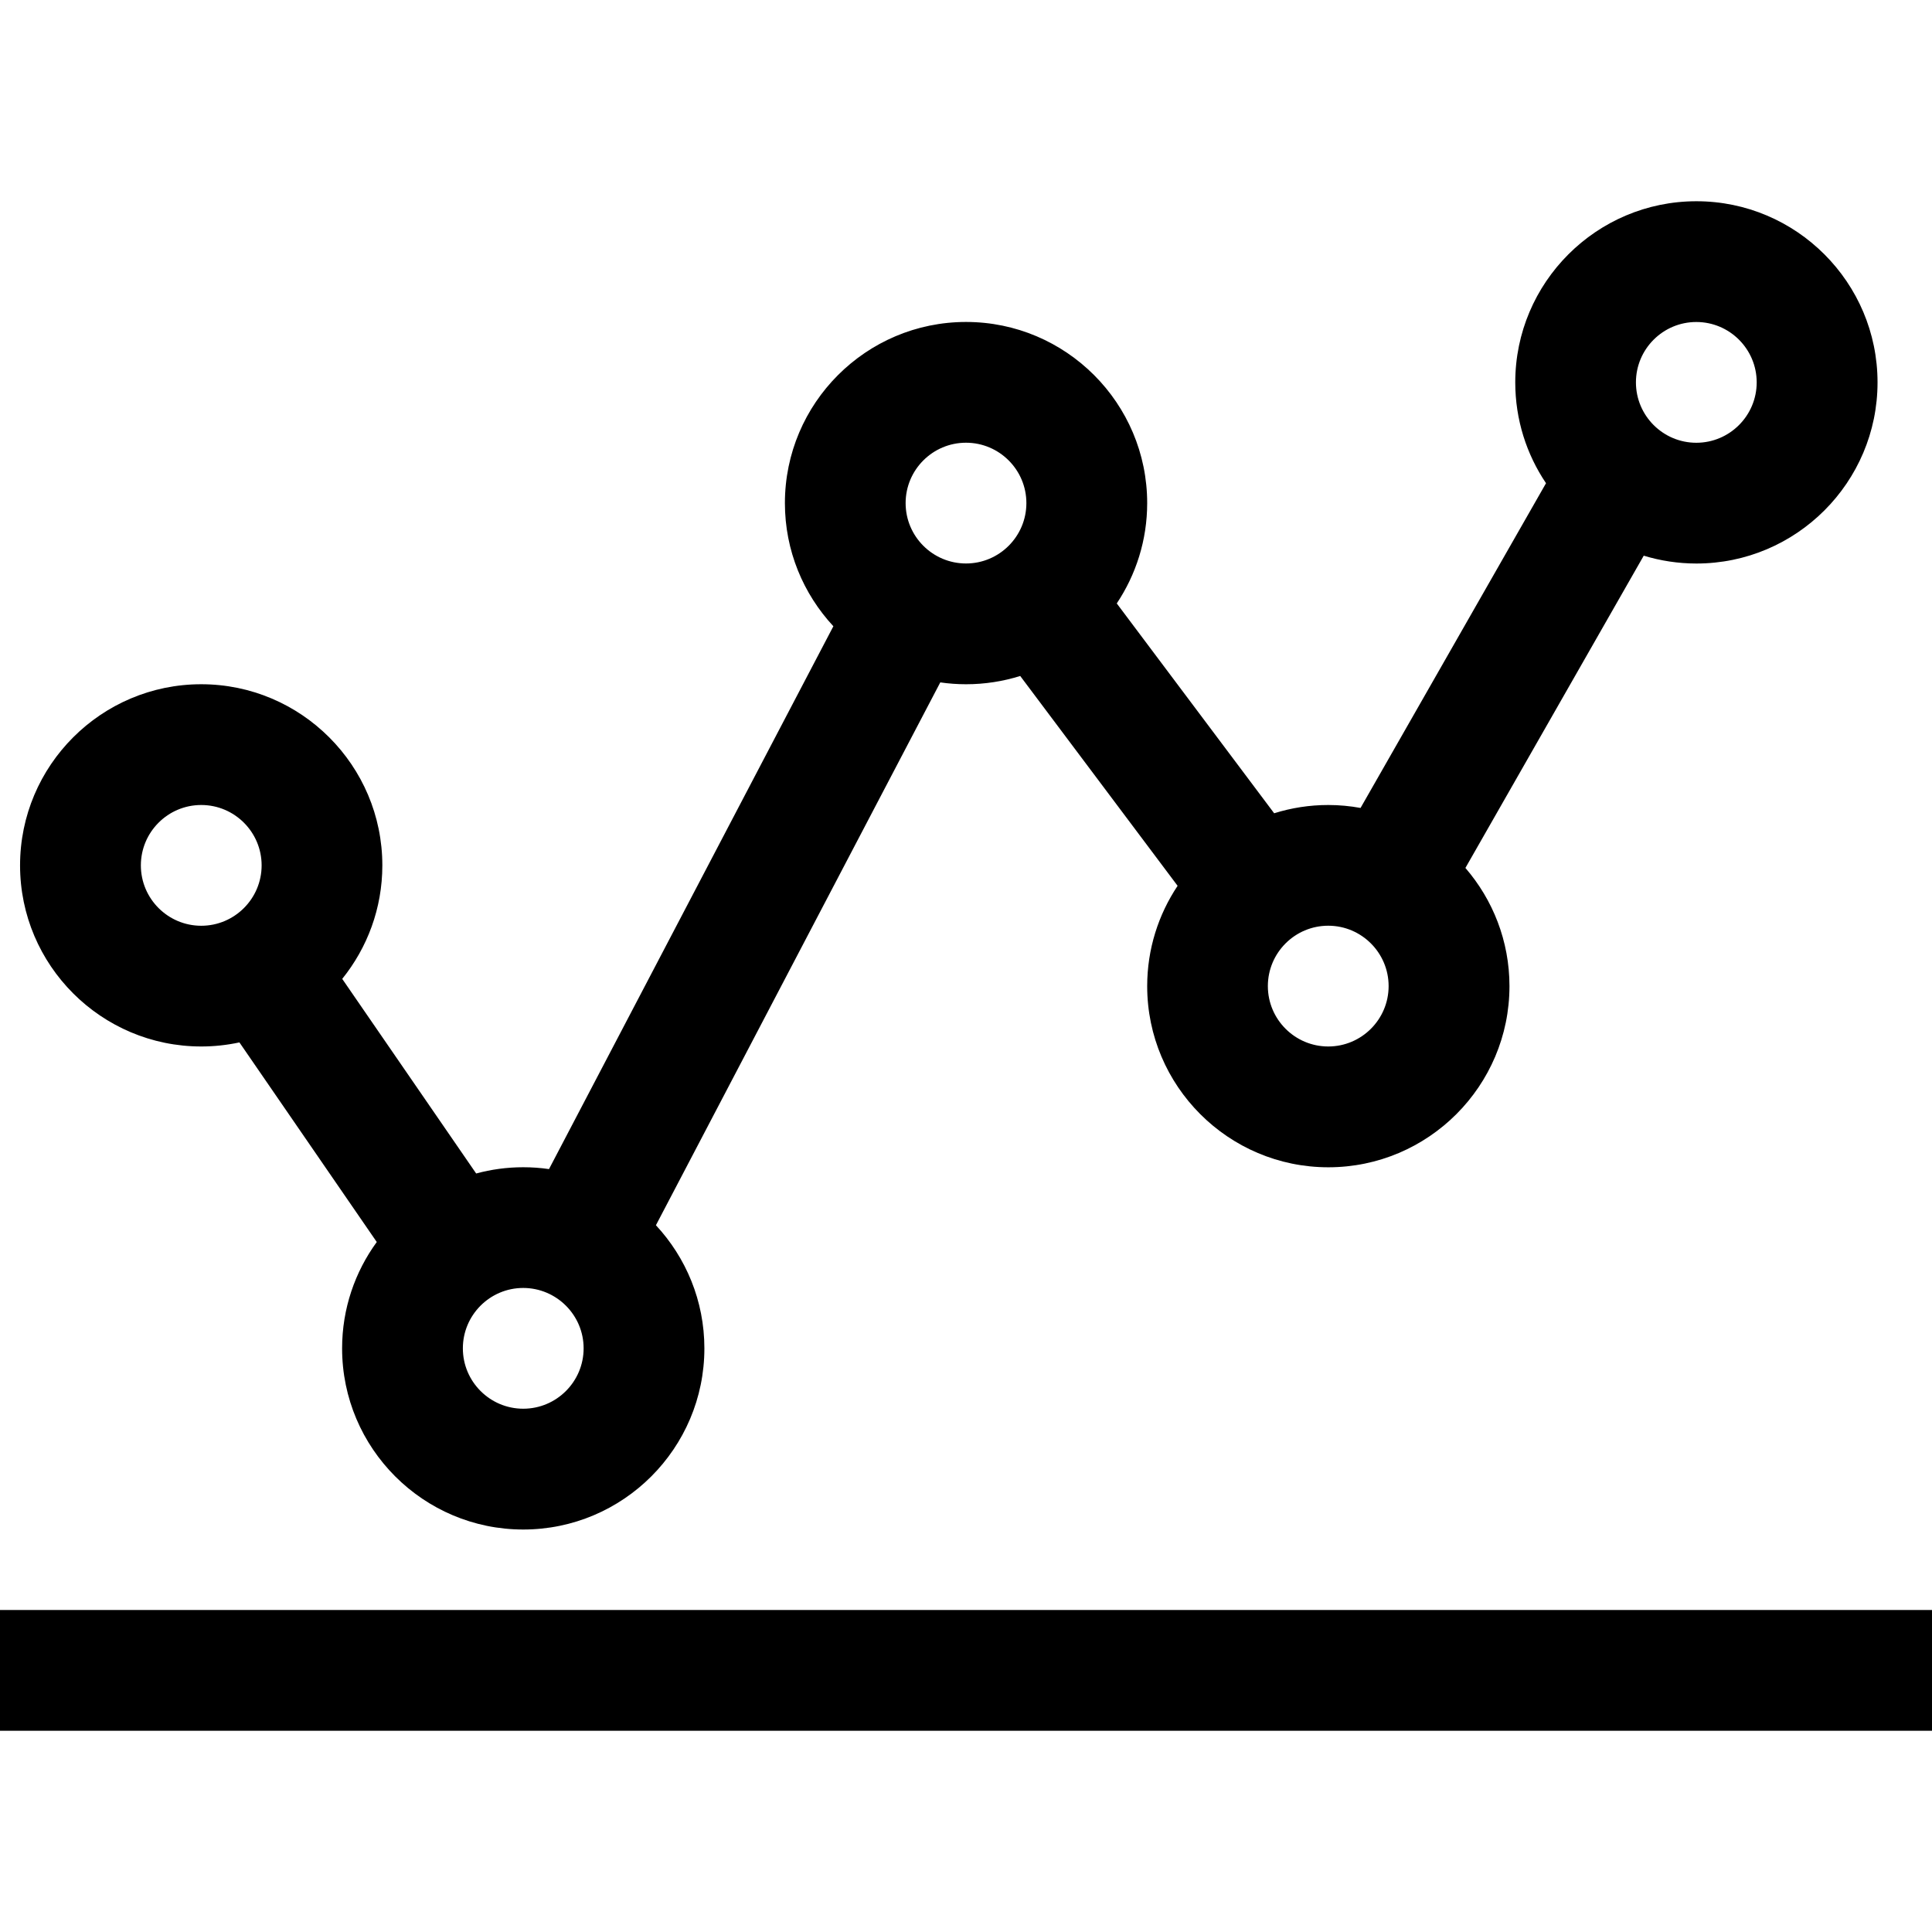 <?xml version="1.0" encoding="UTF-8"?>
<svg width="460.44" height="460.44" version="1.1" viewBox="0 0 460.44 460.44" xmlns="http://www.w3.org/2000/svg">
 <g transform="translate(-452.51 -154.18)">
  <rect x="452.51" y="537.88" width="460.44" height="28.78"/>
  <path d="m500.47 403.58c3.12 0 6.16-0.34 9.1-0.97l32.73 47.57c-5.19 7.12-8.26 15.88-8.26 25.35 0 23.8 19.36 43.17 43.17 43.17s43.17-19.36 43.17-43.17c0-11.33-4.39-21.64-11.55-29.35l67.77-129.37c2.01 0.29 4.05 0.44 6.14 0.44 4.49 0 8.83-0.69 12.91-1.97l37.51 50.01c-4.57 6.85-7.25 15.07-7.25 23.91 0 23.8 19.36 43.17 43.17 43.17 23.8 0 43.17-19.36 43.17-43.17 0-10.76-3.97-20.61-10.5-28.17l42.5-74.42c3.97 1.21 8.19 1.87 12.55 1.87 23.8 0 43.17-19.36 43.17-43.17 0-23.8-19.36-43.17-43.17-43.17-23.8 0-43.17 19.36-43.17 43.17 0 8.89 2.7 17.16 7.33 24.03l-44.2 77.39c-2.49-0.45-5.06-0.7-7.68-0.7-4.5 0-8.83 0.69-12.91 1.97l-37.51-50.01c4.57-6.85 7.25-15.07 7.25-23.91 0-23.8-19.36-43.17-43.17-43.17s-43.17 19.36-43.17 43.17c0 11.33 4.39 21.64 11.55 29.35l-67.77 129.37c-2.01-0.29-4.05-0.44-6.14-0.44-3.88 0-7.64 0.52-11.22 1.49l-31.92-46.38c5.97-7.41 9.56-16.81 9.56-27.05 0-23.8-19.36-43.17-43.17-43.17s-43.17 19.36-43.17 43.17 19.37 43.16 43.18 43.16zm356.31-172.66c7.93 0 14.39 6.45 14.39 14.39 0 7.93-6.45 14.39-14.39 14.39-7.93 0-14.39-6.45-14.39-14.39s6.45-14.39 14.39-14.39zm-73.33 158.27c0 7.93-6.45 14.39-14.39 14.39-7.93 0-14.39-6.45-14.39-14.39s6.45-14.39 14.39-14.39c7.93 0 14.39 6.46 14.39 14.39zm-100.72-129.5c7.93 0 14.39 6.45 14.39 14.39 0 7.93-6.45 14.39-14.39 14.39-7.93 0-14.39-6.45-14.39-14.39 0-7.93 6.45-14.39 14.39-14.39zm-91.13 215.83c0 7.93-6.45 14.39-14.39 14.39-7.93 0-14.39-6.45-14.39-14.39 0-7.93 6.45-14.39 14.39-14.39 7.93 0.01 14.39 6.46 14.39 14.39zm-91.13-129.49c7.93 0 14.39 6.45 14.39 14.39 0 7.93-6.45 14.39-14.39 14.39-7.93 0-14.39-6.45-14.39-14.39s6.45-14.39 14.39-14.39z"/>
 </g>
</svg>

